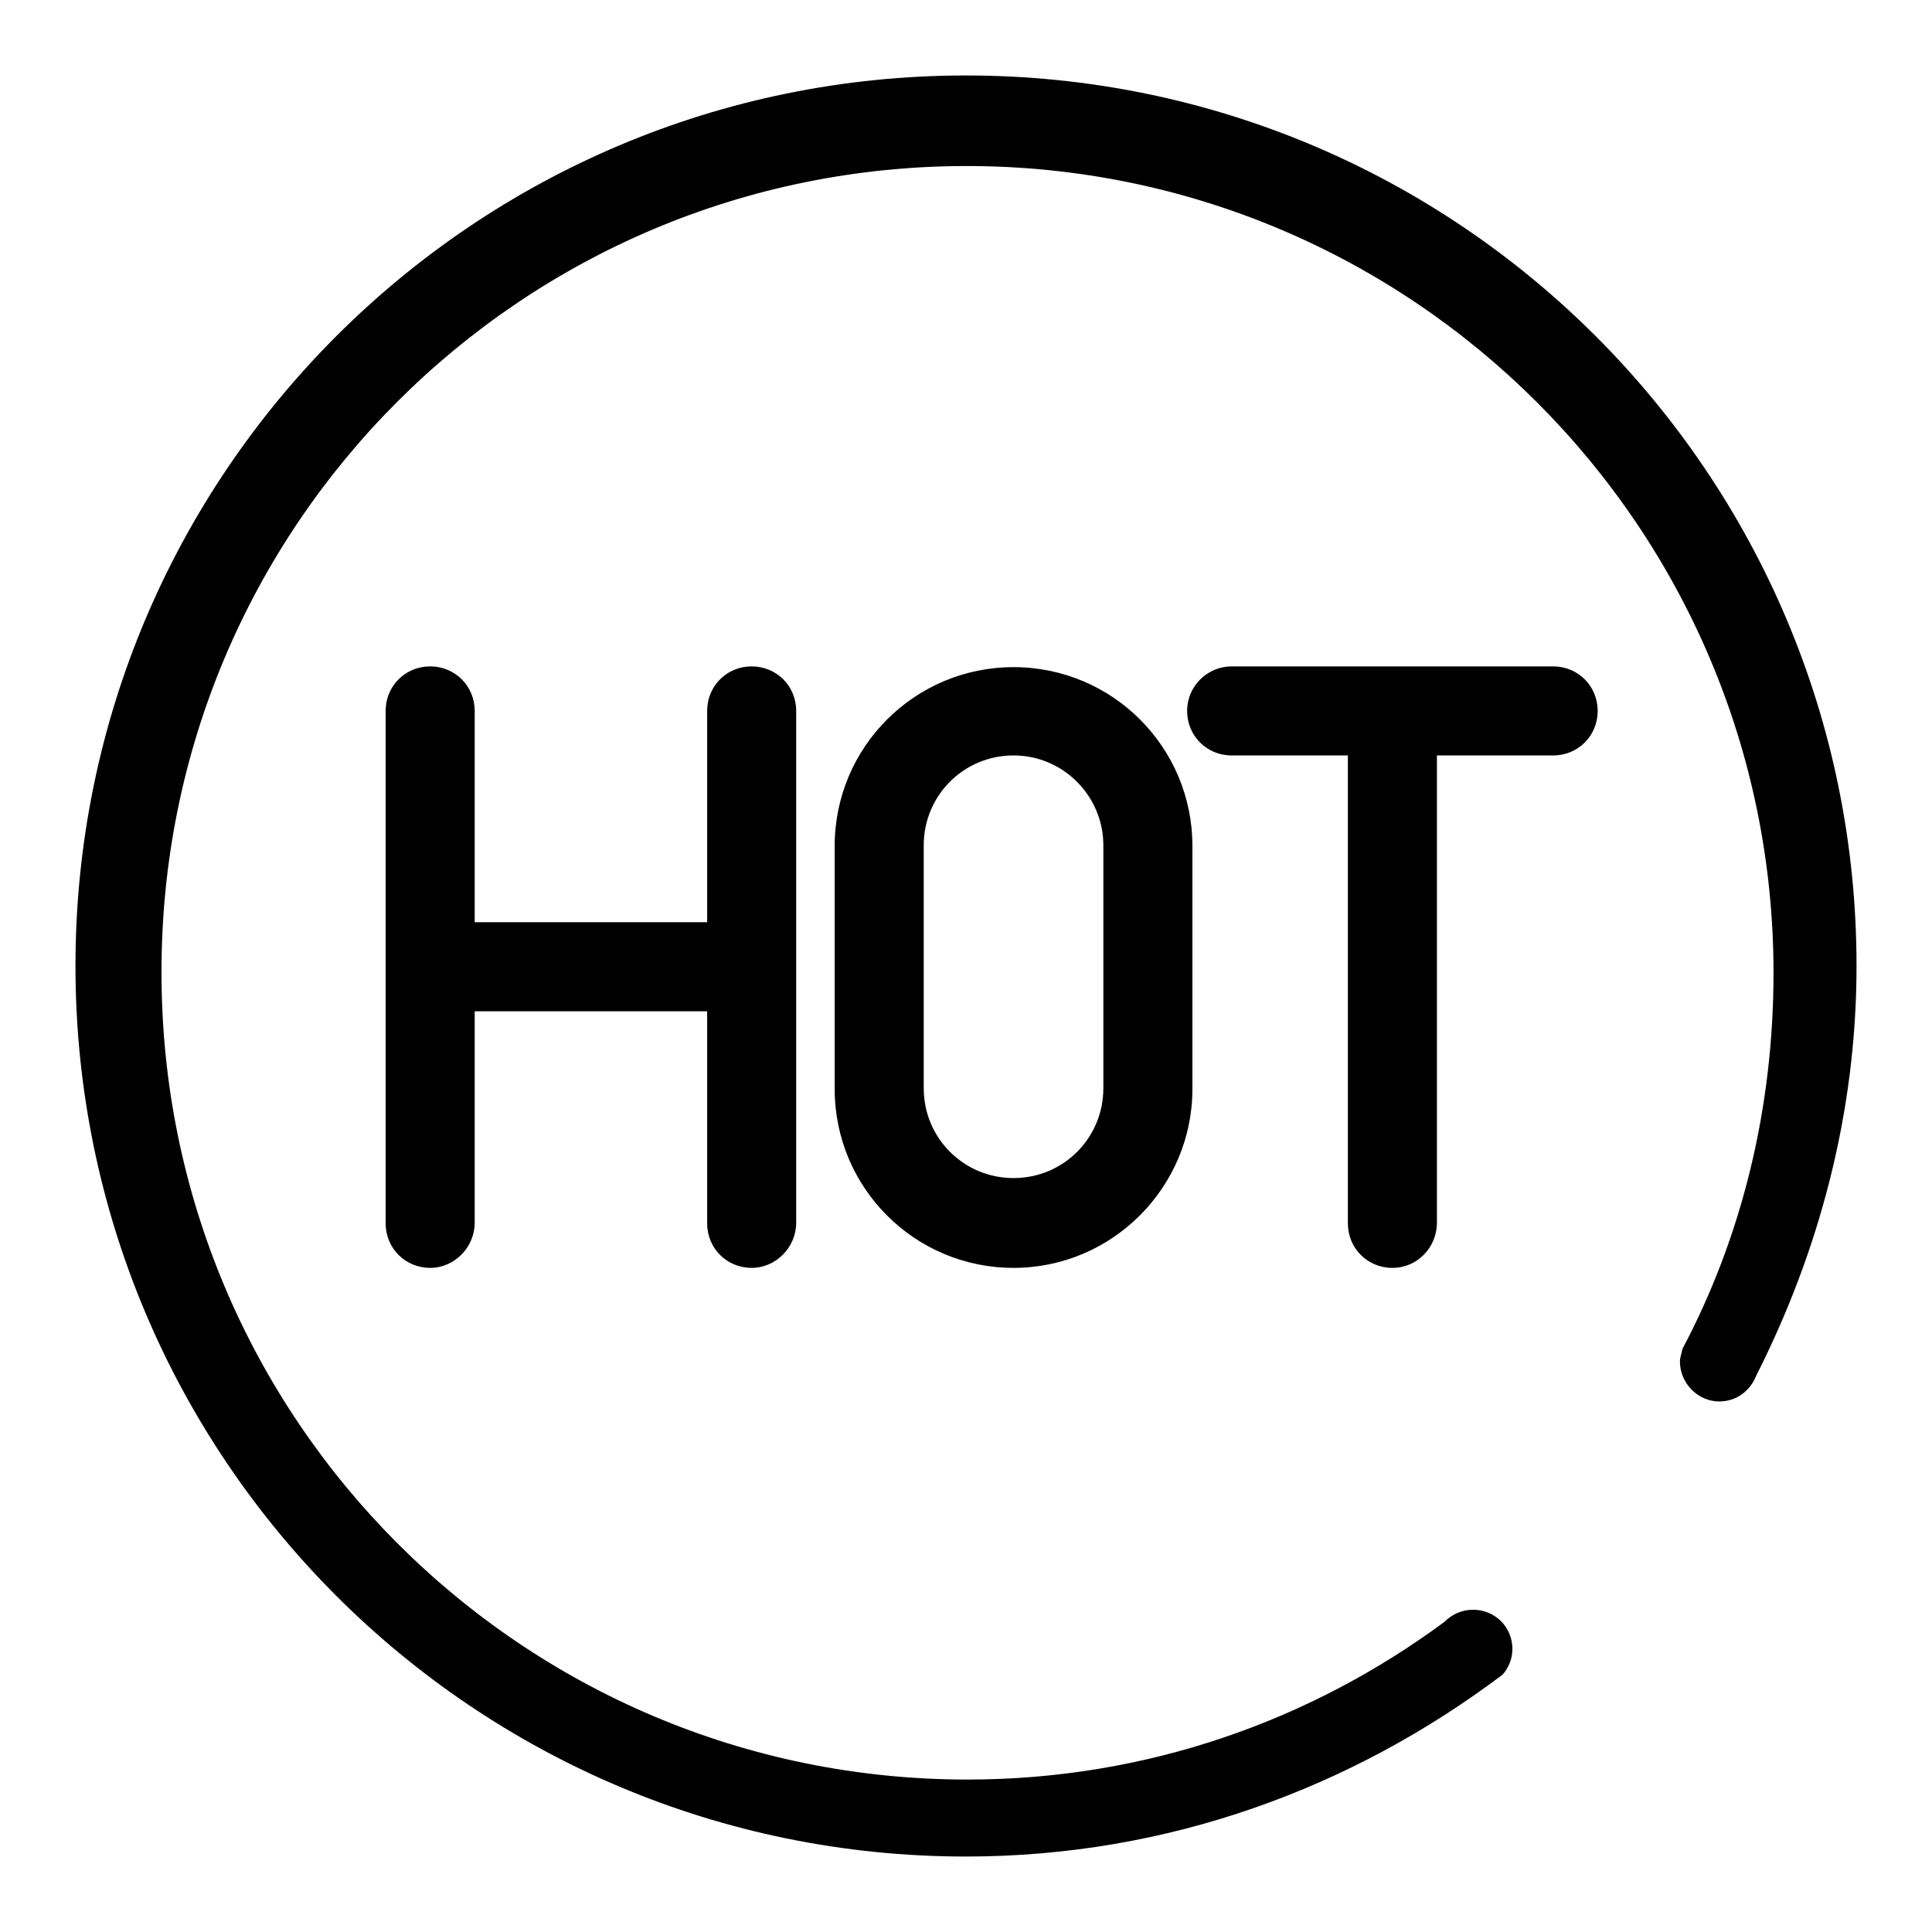 <?xml version="1.0" encoding="utf-8"?>
<!-- Svg Vector Icons : http://www.onlinewebfonts.com/icon -->
<!DOCTYPE svg PUBLIC "-//W3C//DTD SVG 1.1//EN" "http://www.w3.org/Graphics/SVG/1.1/DTD/svg11.dtd">
<svg version="1.1" xmlns="http://www.w3.org/2000/svg" xmlns:xlink="http://www.w3.org/1999/xlink" x="0px" y="0px" viewBox="0 0 256 256" enable-background="new 0 0 256 256" xml:space="preserve">
<g><g><path fill="#000000" d="M246,128c0-65.2-52.8-118-118-118C62.8,10,10,62.8,10,128c0,65.2,52.8,118,118,118c26.8,0,51.2-9.1,71.1-24.1c0.8-0.9,1.3-2.1,1.3-3.4c0-2.9-2.3-5.2-5.2-5.2c-1.5,0-2.8,0.6-3.8,1.6h0c-17.7,13.1-39.5,20.9-63.2,20.9c-59,0-106.8-47.8-106.8-106.9C21.3,69.8,69.1,22,128.1,22c59,0,106.9,47.9,106.9,106.9c0,18-4.2,35-12.1,49.9v0.1c-0.1,0.5-0.3,1-0.3,1.5c0,2.9,2.4,5.3,5.2,5.3c2.3,0,4.1-1.4,4.9-3.4v0C241,165.9,246,147.5,246,128L246,128z M57,168c-3.3,0-5.9-2.6-5.9-5.9V94.2c0-3.3,2.6-5.9,5.9-5.9c3.3,0,5.9,2.6,5.9,5.9V162C62.9,165.3,60.2,168,57,168z M99.6,168c-3.3,0-5.9-2.6-5.9-5.9V94.2c0-3.3,2.6-5.9,5.9-5.9c3.3,0,5.9,2.6,5.9,5.9V162C105.5,165.3,102.8,168,99.6,168z M99.6,134H57c-3.3,0-5.9-2.7-5.9-5.9c0-3.3,2.6-5.9,5.9-5.9h42.6c3.3,0,5.9,2.6,5.9,5.9C105.5,131.4,102.8,134,99.6,134z M184.5,168c-3.3,0-5.9-2.6-5.9-5.9V94.2c0-3.3,2.6-5.9,5.9-5.9c3.3,0,5.9,2.6,5.9,5.9V162C190.4,165.3,187.8,168,184.5,168z M205.8,100.1h-42.6c-3.3,0-5.9-2.6-5.9-5.9c0-3.3,2.7-5.9,5.9-5.9h42.6c3.3,0,5.9,2.6,5.9,5.9C211.7,97.5,209.1,100.1,205.8,100.1z M134.3,168c-13.1,0-23.7-10.6-23.7-23.7v-32.2c0-13.1,10.6-23.7,23.7-23.7c13.1,0,23.7,10.6,23.7,23.7v32.2C158,157.3,147.4,168,134.3,168z M134.3,100.1c-6.6,0-11.9,5.3-11.9,11.9v32.2c0,6.6,5.3,11.9,11.9,11.9c6.6,0,11.9-5.3,11.9-11.9v-32.2C146.2,105.5,140.9,100.1,134.3,100.1z"/></g></g>
</svg>
